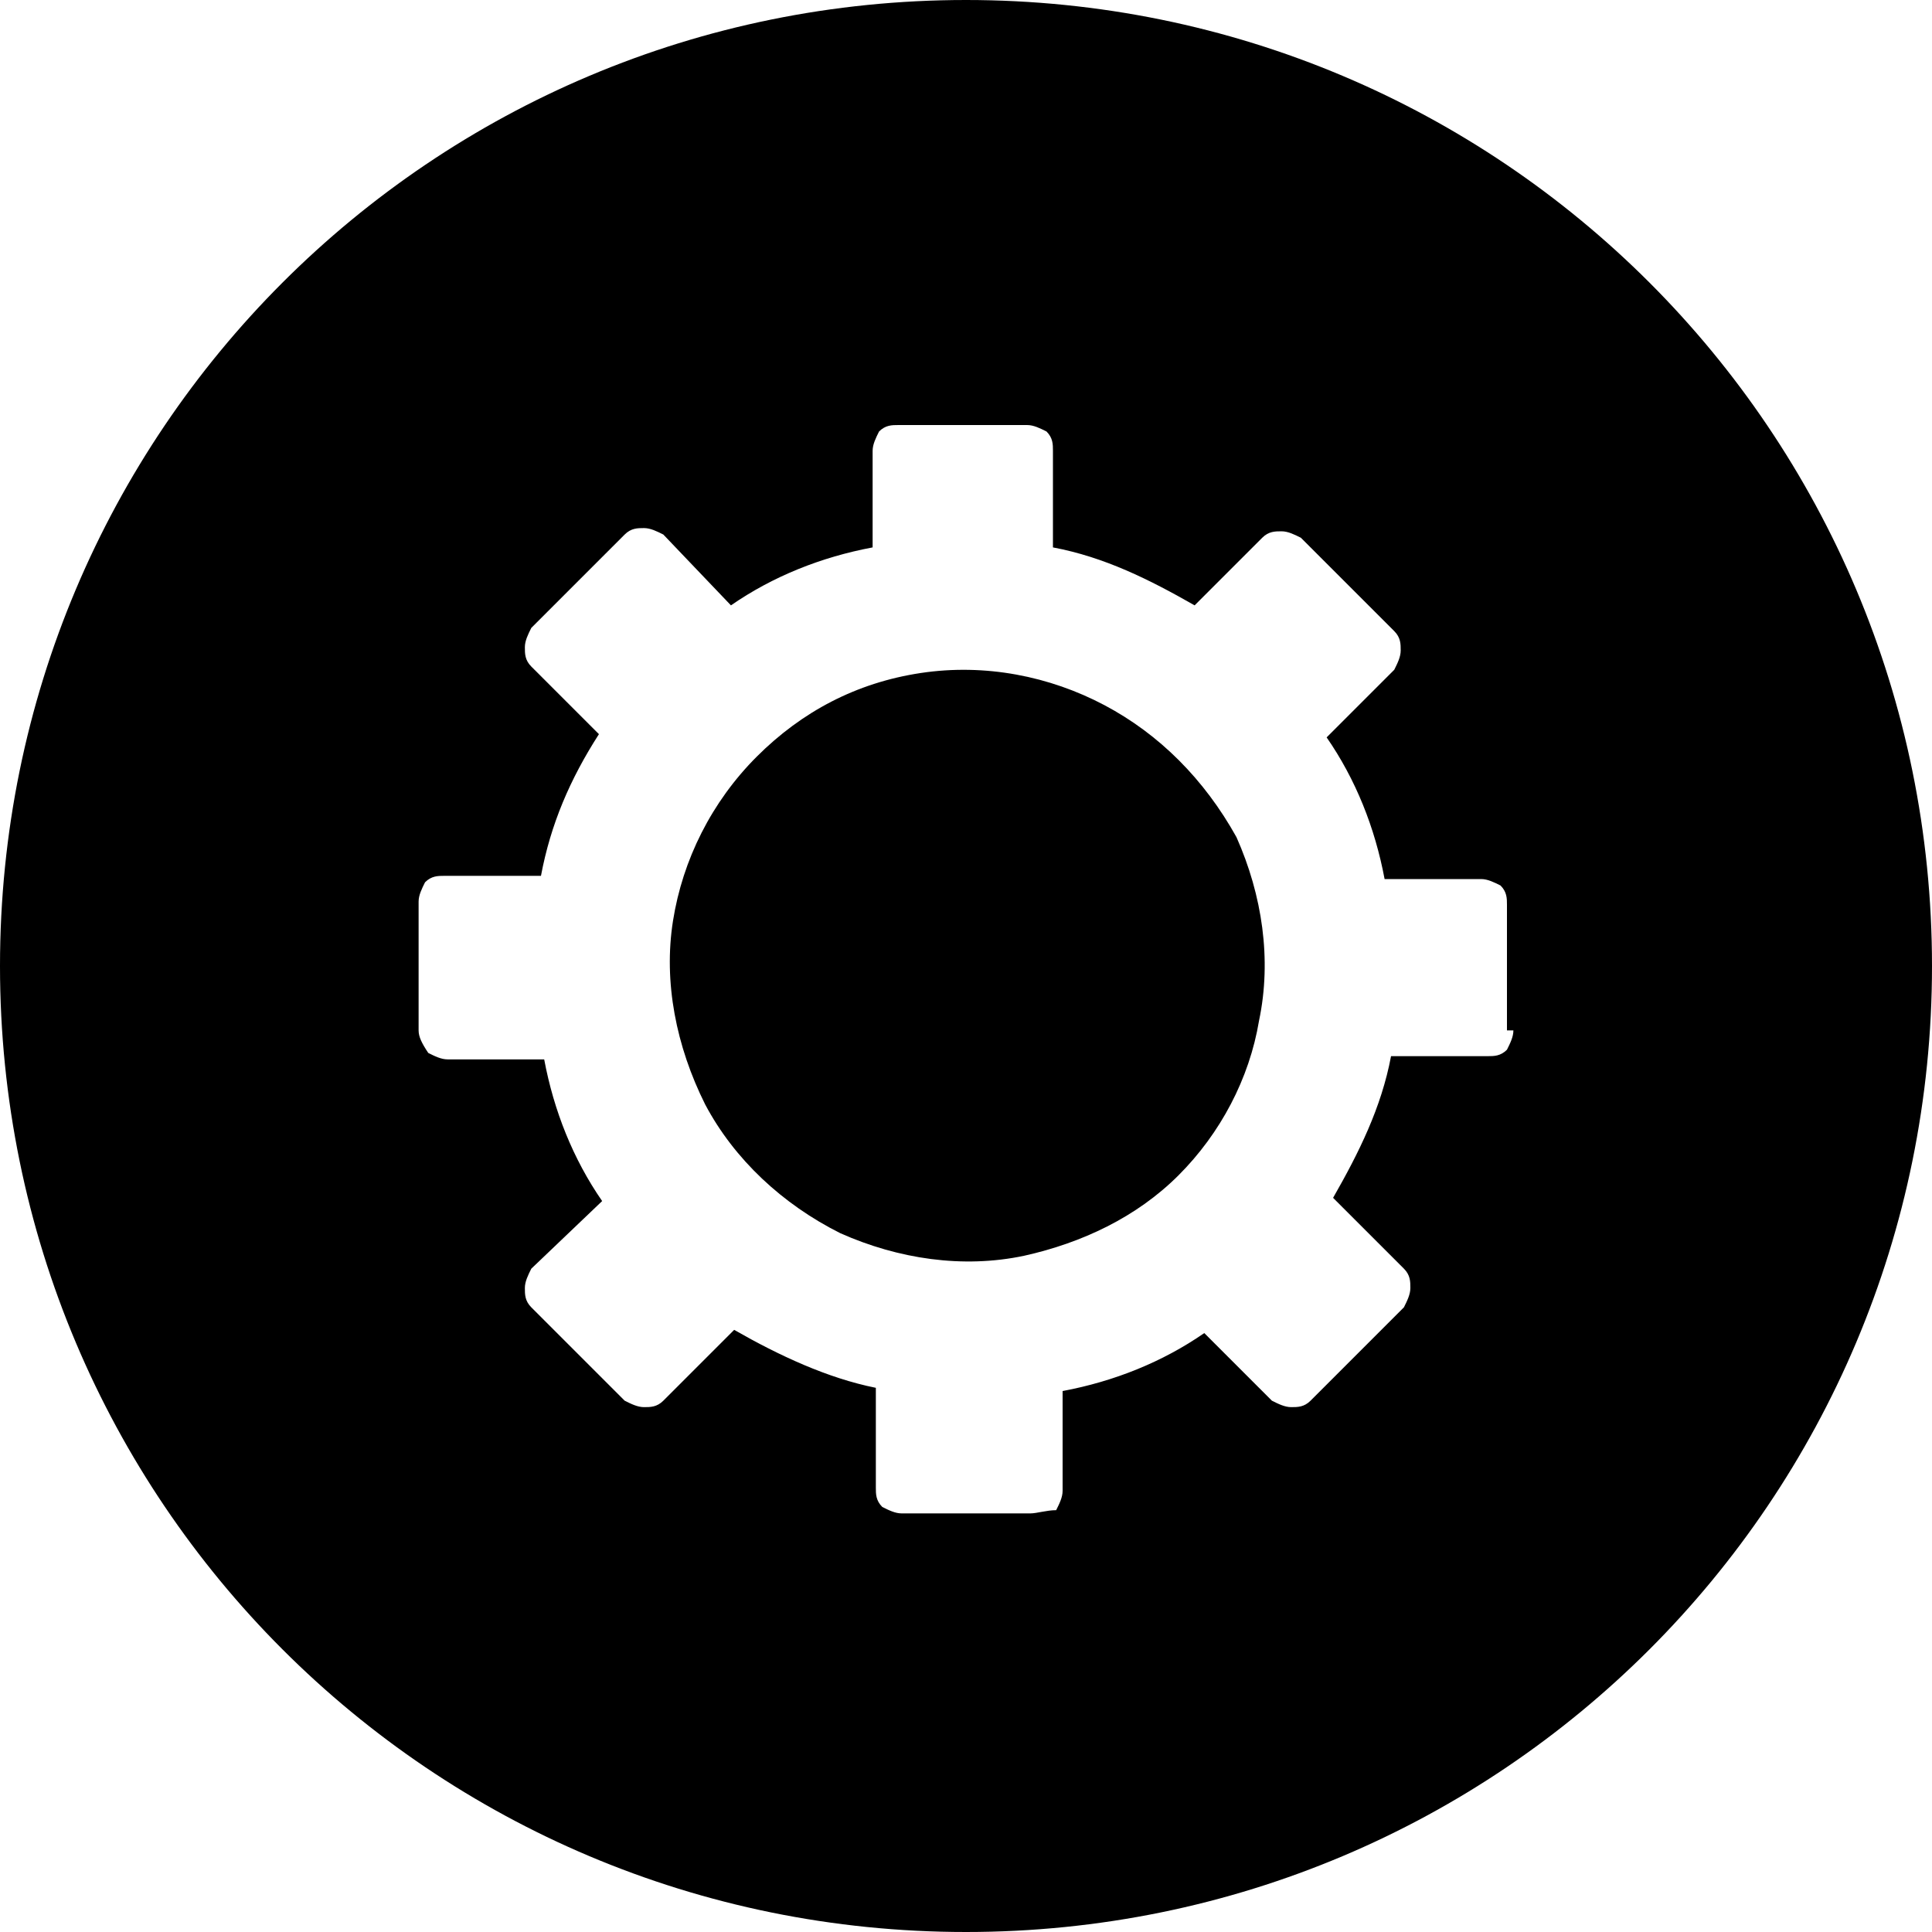<svg width="60" height="60" fill="none" xmlns="http://www.w3.org/2000/svg"><path d="M34.3 21.9c-1.7-.9-3.7-1.3-5.7-1-2 .3-3.7 1.2-5.1 2.6-1.4 1.4-2.3 3.2-2.6 5.1-.3 1.9.1 3.9 1 5.7.9 1.7 2.4 3.1 4.2 4 1.8.8 3.8 1.1 5.7.7 1.8-.4 3.5-1.2 4.8-2.5 1.3-1.3 2.2-3 2.5-4.8.4-1.9.1-3.9-.7-5.7-1-1.8-2.4-3.2-4.1-4.1z" fill="#000"/><path d="M30 0C13.4 0 0 13.4 0 30s13.4 30 30 30 30-13.4 30-30S46.6 0 30 0zm17 32c0 .2-.1.4-.2.6-.2.2-.4.2-.6.2h-3c-.3 1.6-1 3-1.8 4.4l2.2 2.2c.2.2.2.4.2.6 0 .2-.1.4-.2.6l-2.9 2.9c-.2.2-.4.2-.6.2-.2 0-.4-.1-.6-.2l-2.1-2.1c-1.3.9-2.8 1.5-4.4 1.8v3.1c0 .2-.1.4-.2.6-.3 0-.6.1-.8.1h-4c-.2 0-.4-.1-.6-.2-.2-.2-.2-.4-.2-.6v-3.1c-1.5-.3-3-1-4.4-1.8l-2.2 2.2c-.2.2-.4.2-.6.2-.2 0-.4-.1-.6-.2l-2.9-2.9c-.2-.2-.2-.4-.2-.6 0-.2.1-.4.2-.6l2.2-2.1c-.9-1.3-1.5-2.8-1.8-4.4h-3c-.2 0-.4-.1-.6-.2-.2-.3-.3-.5-.3-.7v-4c0-.2.1-.4.2-.6.2-.2.4-.2.6-.2h3c.3-1.6.9-3 1.8-4.4l-2.1-2.1c-.2-.2-.2-.4-.2-.6 0-.2.1-.4.2-.6l2.9-2.9c.2-.2.4-.2.6-.2.2 0 .4.1.6.2l2.1 2.2c1.3-.9 2.8-1.5 4.4-1.8v-3c0-.2.1-.4.2-.6.2-.2.4-.2.6-.2h4c.2 0 .4.1.6.2.2.2.2.4.2.6v3c1.6.3 3 1 4.4 1.8l2.1-2.1c.2-.2.4-.2.6-.2.2 0 .4.1.6.2l2.9 2.9c.2.2.2.4.2.6 0 .2-.1.4-.2.6l-2.1 2.1c.9 1.3 1.5 2.8 1.8 4.4h3c.2 0 .4.1.6.2.2.2.2.4.2.6V32h.2z" fill="#000"/></svg>